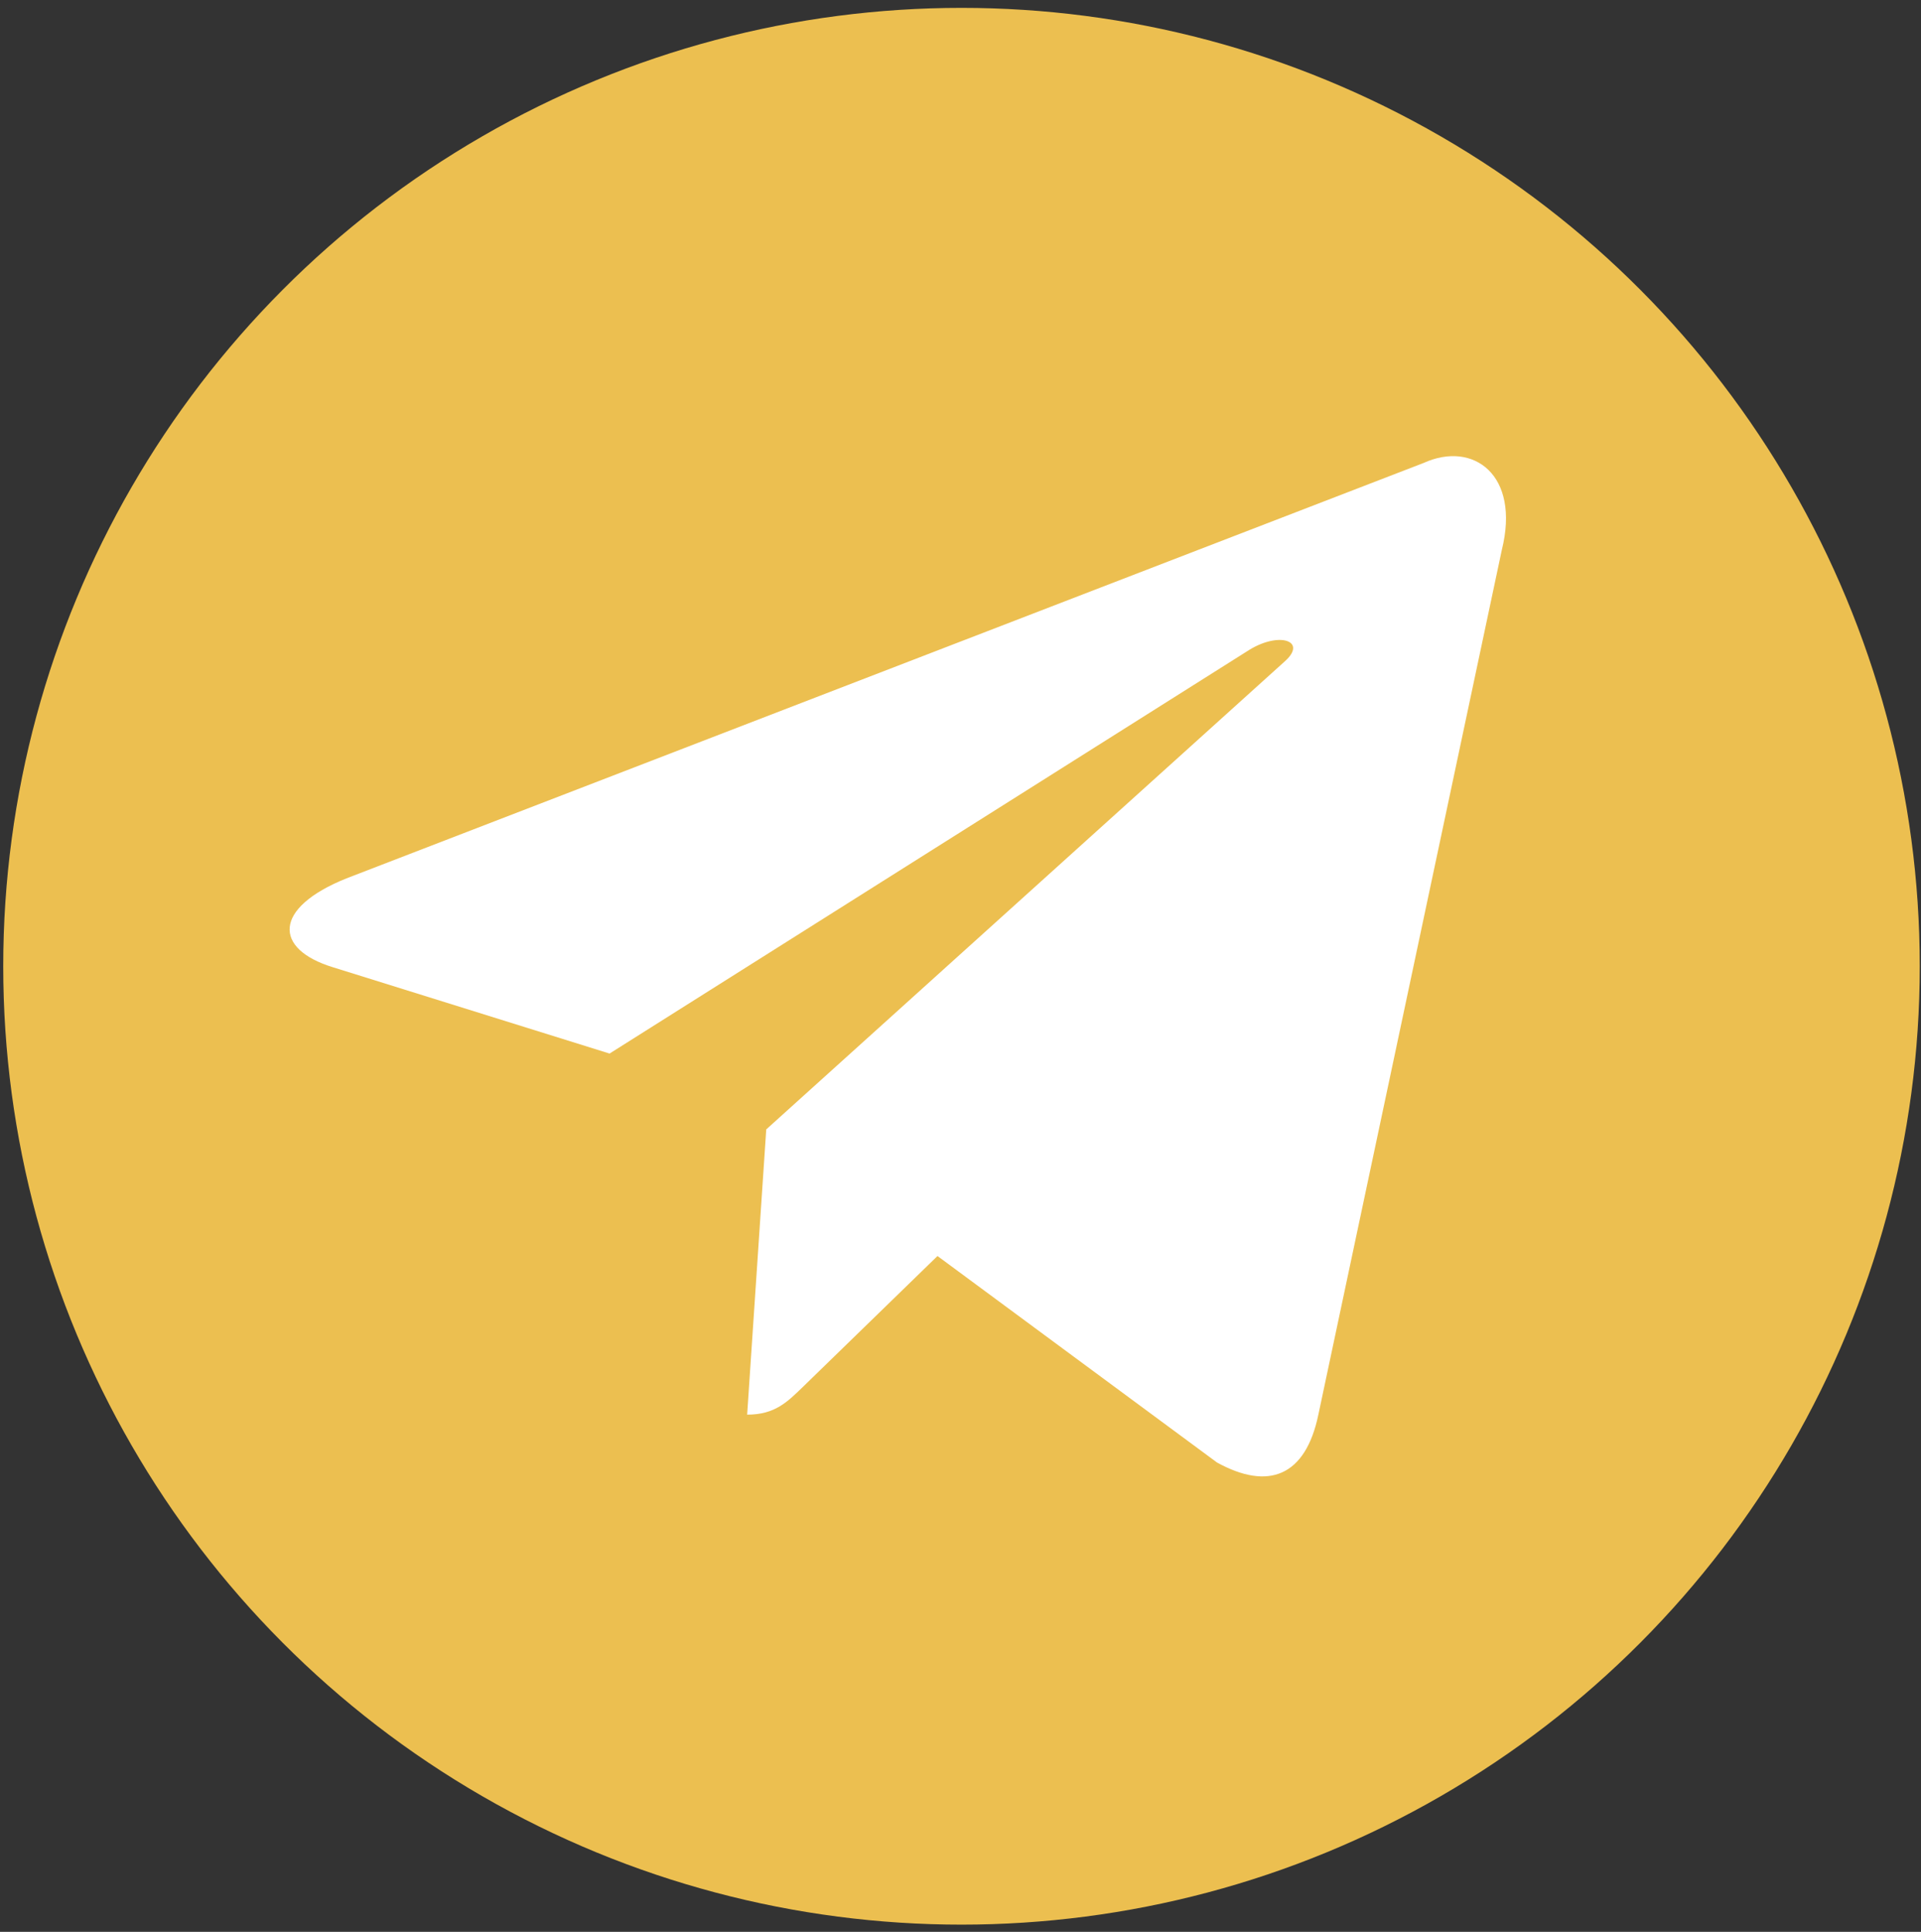 <?xml version="1.0" encoding="UTF-8"?> <svg xmlns="http://www.w3.org/2000/svg" width="181" height="182" viewBox="0 0 181 182" fill="none"><rect x="0" y="0" width="181" height="182" fill="#333333" stroke="none"/><circle cx="90.594" cy="91.031" r="90.289" fill="#ECBF50"></circle><path d="M134.162 43.605L32.641 82.753C25.712 85.536 25.752 89.401 31.369 91.125L57.434 99.256L117.74 61.206C120.592 59.471 123.197 60.405 121.056 62.306L72.196 106.402H72.184L72.196 106.407L70.398 133.274C73.032 133.274 74.194 132.066 75.671 130.64L88.332 118.329L114.665 137.78C119.521 140.454 123.008 139.08 124.216 133.285L141.503 51.816C143.273 44.721 138.795 41.509 134.162 43.605Z" fill="white"></path></svg> 